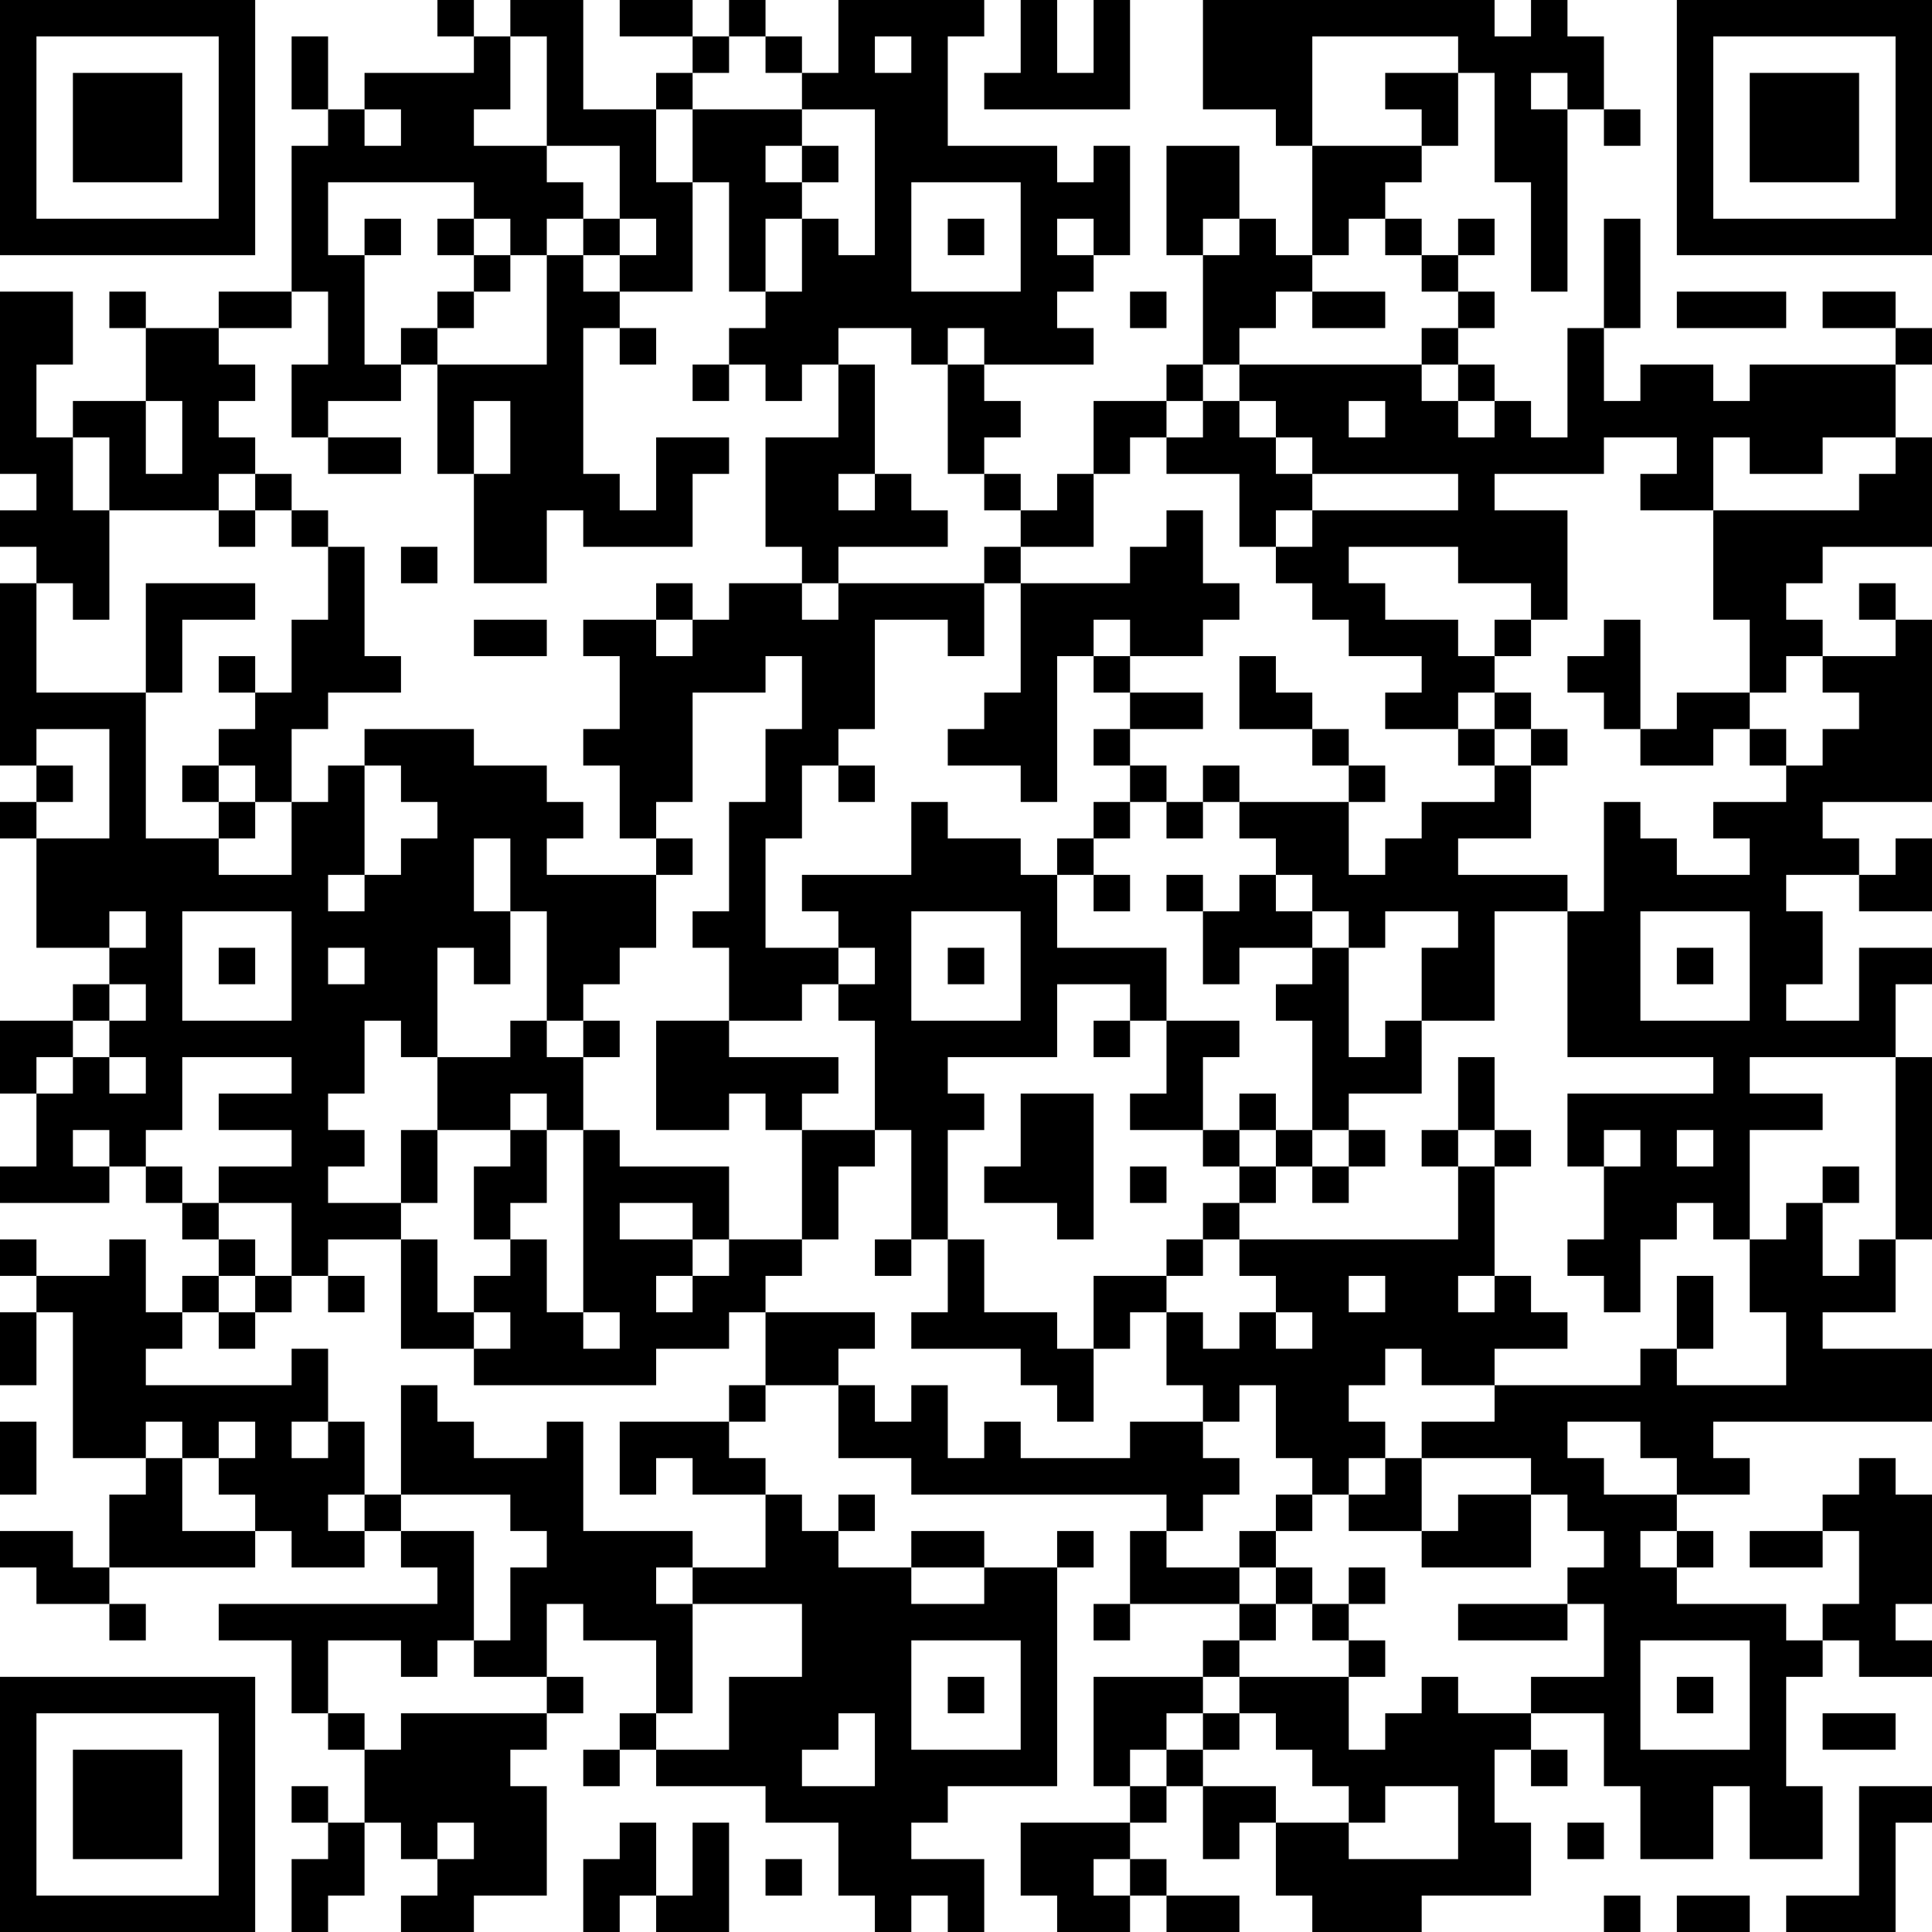 <?xml version="1.0" encoding="UTF-8"?>
<svg xmlns="http://www.w3.org/2000/svg" version="1.1" width="250" height="250" viewBox="0 0 250 250"><rect x="0" y="0" width="250" height="250" fill="#ffffff"/><g transform="scale(4.717)"><g transform="translate(0,0)"><path fill-rule="evenodd" d="M12 0L12 1L13 1L13 2L10 2L10 3L9 3L9 1L8 1L8 3L9 3L9 4L8 4L8 8L6 8L6 9L4 9L4 8L3 8L3 9L4 9L4 11L2 11L2 12L1 12L1 10L2 10L2 8L0 8L0 13L1 13L1 14L0 14L0 15L1 15L1 16L0 16L0 21L1 21L1 22L0 22L0 23L1 23L1 26L3 26L3 27L2 27L2 28L0 28L0 30L1 30L1 32L0 32L0 33L3 33L3 32L4 32L4 33L5 33L5 34L6 34L6 35L5 35L5 36L4 36L4 34L3 34L3 35L1 35L1 34L0 34L0 35L1 35L1 36L0 36L0 38L1 38L1 36L2 36L2 40L4 40L4 41L3 41L3 43L2 43L2 42L0 42L0 43L1 43L1 44L3 44L3 45L4 45L4 44L3 44L3 43L7 43L7 42L8 42L8 43L10 43L10 42L11 42L11 43L12 43L12 44L6 44L6 45L8 45L8 47L9 47L9 48L10 48L10 50L9 50L9 49L8 49L8 50L9 50L9 51L8 51L8 53L9 53L9 52L10 52L10 50L11 50L11 51L12 51L12 52L11 52L11 53L13 53L13 52L15 52L15 49L14 49L14 48L15 48L15 47L16 47L16 46L15 46L15 44L16 44L16 45L18 45L18 47L17 47L17 48L16 48L16 49L17 49L17 48L18 48L18 49L21 49L21 50L23 50L23 52L24 52L24 53L25 53L25 52L26 52L26 53L27 53L27 51L25 51L25 50L26 50L26 49L29 49L29 43L30 43L30 42L29 42L29 43L27 43L27 42L25 42L25 43L23 43L23 42L24 42L24 41L23 41L23 42L22 42L22 41L21 41L21 40L20 40L20 39L21 39L21 38L23 38L23 40L25 40L25 41L32 41L32 42L31 42L31 44L30 44L30 45L31 45L31 44L34 44L34 45L33 45L33 46L30 46L30 49L31 49L31 50L28 50L28 52L29 52L29 53L31 53L31 52L32 52L32 53L34 53L34 52L32 52L32 51L31 51L31 50L32 50L32 49L33 49L33 51L34 51L34 50L35 50L35 52L36 52L36 53L39 53L39 52L42 52L42 50L41 50L41 48L42 48L42 49L43 49L43 48L42 48L42 47L44 47L44 49L45 49L45 51L47 51L47 49L48 49L48 51L50 51L50 49L49 49L49 46L50 46L50 45L51 45L51 46L53 46L53 45L52 45L52 44L53 44L53 41L52 41L52 40L51 40L51 41L50 41L50 42L48 42L48 43L50 43L50 42L51 42L51 44L50 44L50 45L49 45L49 44L46 44L46 43L47 43L47 42L46 42L46 41L48 41L48 40L47 40L47 39L53 39L53 37L50 37L50 36L52 36L52 34L53 34L53 29L52 29L52 27L53 27L53 26L51 26L51 28L49 28L49 27L50 27L50 25L49 25L49 24L51 24L51 25L53 25L53 23L52 23L52 24L51 24L51 23L50 23L50 22L53 22L53 17L52 17L52 16L51 16L51 17L52 17L52 18L50 18L50 17L49 17L49 16L50 16L50 15L53 15L53 12L52 12L52 10L53 10L53 9L52 9L52 8L50 8L50 9L52 9L52 10L48 10L48 11L47 11L47 10L45 10L45 11L44 11L44 9L45 9L45 6L44 6L44 9L43 9L43 12L42 12L42 11L41 11L41 10L40 10L40 9L41 9L41 8L40 8L40 7L41 7L41 6L40 6L40 7L39 7L39 6L38 6L38 5L39 5L39 4L40 4L40 2L41 2L41 5L42 5L42 8L43 8L43 3L44 3L44 4L45 4L45 3L44 3L44 1L43 1L43 0L42 0L42 1L41 1L41 0L33 0L33 3L35 3L35 4L36 4L36 7L35 7L35 6L34 6L34 4L32 4L32 7L33 7L33 10L32 10L32 11L30 11L30 13L29 13L29 14L28 14L28 13L27 13L27 12L28 12L28 11L27 11L27 10L30 10L30 9L29 9L29 8L30 8L30 7L31 7L31 4L30 4L30 5L29 5L29 4L26 4L26 1L27 1L27 0L23 0L23 2L22 2L22 1L21 1L21 0L20 0L20 1L19 1L19 0L17 0L17 1L19 1L19 2L18 2L18 3L16 3L16 0L14 0L14 1L13 1L13 0ZM28 0L28 2L27 2L27 3L31 3L31 0L30 0L30 2L29 2L29 0ZM14 1L14 3L13 3L13 4L15 4L15 5L16 5L16 6L15 6L15 7L14 7L14 6L13 6L13 5L9 5L9 7L10 7L10 10L11 10L11 11L9 11L9 12L8 12L8 10L9 10L9 8L8 8L8 9L6 9L6 10L7 10L7 11L6 11L6 12L7 12L7 13L6 13L6 14L3 14L3 12L2 12L2 14L3 14L3 17L2 17L2 16L1 16L1 19L4 19L4 23L6 23L6 24L8 24L8 22L9 22L9 21L10 21L10 24L9 24L9 25L10 25L10 24L11 24L11 23L12 23L12 22L11 22L11 21L10 21L10 20L13 20L13 21L15 21L15 22L16 22L16 23L15 23L15 24L18 24L18 26L17 26L17 27L16 27L16 28L15 28L15 25L14 25L14 23L13 23L13 25L14 25L14 27L13 27L13 26L12 26L12 29L11 29L11 28L10 28L10 30L9 30L9 31L10 31L10 32L9 32L9 33L11 33L11 34L9 34L9 35L8 35L8 33L6 33L6 32L8 32L8 31L6 31L6 30L8 30L8 29L5 29L5 31L4 31L4 32L5 32L5 33L6 33L6 34L7 34L7 35L6 35L6 36L5 36L5 37L4 37L4 38L8 38L8 37L9 37L9 39L8 39L8 40L9 40L9 39L10 39L10 41L9 41L9 42L10 42L10 41L11 41L11 42L13 42L13 45L12 45L12 46L11 46L11 45L9 45L9 47L10 47L10 48L11 48L11 47L15 47L15 46L13 46L13 45L14 45L14 43L15 43L15 42L14 42L14 41L11 41L11 38L12 38L12 39L13 39L13 40L15 40L15 39L16 39L16 42L19 42L19 43L18 43L18 44L19 44L19 47L18 47L18 48L20 48L20 46L22 46L22 44L19 44L19 43L21 43L21 41L19 41L19 40L18 40L18 41L17 41L17 39L20 39L20 38L21 38L21 36L24 36L24 37L23 37L23 38L24 38L24 39L25 39L25 38L26 38L26 40L27 40L27 39L28 39L28 40L31 40L31 39L33 39L33 40L34 40L34 41L33 41L33 42L32 42L32 43L34 43L34 44L35 44L35 45L34 45L34 46L33 46L33 47L32 47L32 48L31 48L31 49L32 49L32 48L33 48L33 49L35 49L35 50L37 50L37 51L40 51L40 49L38 49L38 50L37 50L37 49L36 49L36 48L35 48L35 47L34 47L34 46L37 46L37 48L38 48L38 47L39 47L39 46L40 46L40 47L42 47L42 46L44 46L44 44L43 44L43 43L44 43L44 42L43 42L43 41L42 41L42 40L39 40L39 39L41 39L41 38L45 38L45 37L46 37L46 38L49 38L49 36L48 36L48 34L49 34L49 33L50 33L50 35L51 35L51 34L52 34L52 29L48 29L48 30L50 30L50 31L48 31L48 34L47 34L47 33L46 33L46 34L45 34L45 36L44 36L44 35L43 35L43 34L44 34L44 32L45 32L45 31L44 31L44 32L43 32L43 30L47 30L47 29L43 29L43 25L44 25L44 22L45 22L45 23L46 23L46 24L48 24L48 23L47 23L47 22L49 22L49 21L50 21L50 20L51 20L51 19L50 19L50 18L49 18L49 19L48 19L48 17L47 17L47 14L51 14L51 13L52 13L52 12L50 12L50 13L48 13L48 12L47 12L47 14L45 14L45 13L46 13L46 12L44 12L44 13L41 13L41 14L43 14L43 17L42 17L42 16L40 16L40 15L37 15L37 16L38 16L38 17L40 17L40 18L41 18L41 19L40 19L40 20L38 20L38 19L39 19L39 18L37 18L37 17L36 17L36 16L35 16L35 15L36 15L36 14L40 14L40 13L36 13L36 12L35 12L35 11L34 11L34 10L39 10L39 11L40 11L40 12L41 12L41 11L40 11L40 10L39 10L39 9L40 9L40 8L39 8L39 7L38 7L38 6L37 6L37 7L36 7L36 8L35 8L35 9L34 9L34 10L33 10L33 11L32 11L32 12L31 12L31 13L30 13L30 15L28 15L28 14L27 14L27 13L26 13L26 10L27 10L27 9L26 9L26 10L25 10L25 9L23 9L23 10L22 10L22 11L21 11L21 10L20 10L20 9L21 9L21 8L22 8L22 6L23 6L23 7L24 7L24 3L22 3L22 2L21 2L21 1L20 1L20 2L19 2L19 3L18 3L18 5L19 5L19 8L17 8L17 7L18 7L18 6L17 6L17 4L15 4L15 1ZM24 1L24 2L25 2L25 1ZM36 1L36 4L39 4L39 3L38 3L38 2L40 2L40 1ZM42 2L42 3L43 3L43 2ZM10 3L10 4L11 4L11 3ZM19 3L19 5L20 5L20 8L21 8L21 6L22 6L22 5L23 5L23 4L22 4L22 3ZM21 4L21 5L22 5L22 4ZM25 5L25 8L28 8L28 5ZM10 6L10 7L11 7L11 6ZM12 6L12 7L13 7L13 8L12 8L12 9L11 9L11 10L12 10L12 13L13 13L13 16L15 16L15 14L16 14L16 15L19 15L19 13L20 13L20 12L18 12L18 14L17 14L17 13L16 13L16 9L17 9L17 10L18 10L18 9L17 9L17 8L16 8L16 7L17 7L17 6L16 6L16 7L15 7L15 10L12 10L12 9L13 9L13 8L14 8L14 7L13 7L13 6ZM26 6L26 7L27 7L27 6ZM29 6L29 7L30 7L30 6ZM33 6L33 7L34 7L34 6ZM31 8L31 9L32 9L32 8ZM36 8L36 9L38 9L38 8ZM46 8L46 9L49 9L49 8ZM19 10L19 11L20 11L20 10ZM23 10L23 12L21 12L21 15L22 15L22 16L20 16L20 17L19 17L19 16L18 16L18 17L16 17L16 18L17 18L17 20L16 20L16 21L17 21L17 23L18 23L18 24L19 24L19 23L18 23L18 22L19 22L19 19L21 19L21 18L22 18L22 20L21 20L21 22L20 22L20 25L19 25L19 26L20 26L20 28L18 28L18 31L20 31L20 30L21 30L21 31L22 31L22 34L20 34L20 32L17 32L17 31L16 31L16 29L17 29L17 28L16 28L16 29L15 29L15 28L14 28L14 29L12 29L12 31L11 31L11 33L12 33L12 31L14 31L14 32L13 32L13 34L14 34L14 35L13 35L13 36L12 36L12 34L11 34L11 37L13 37L13 38L18 38L18 37L20 37L20 36L21 36L21 35L22 35L22 34L23 34L23 32L24 32L24 31L25 31L25 34L24 34L24 35L25 35L25 34L26 34L26 36L25 36L25 37L28 37L28 38L29 38L29 39L30 39L30 37L31 37L31 36L32 36L32 38L33 38L33 39L34 39L34 38L35 38L35 40L36 40L36 41L35 41L35 42L34 42L34 43L35 43L35 44L36 44L36 45L37 45L37 46L38 46L38 45L37 45L37 44L38 44L38 43L37 43L37 44L36 44L36 43L35 43L35 42L36 42L36 41L37 41L37 42L39 42L39 43L42 43L42 41L40 41L40 42L39 42L39 40L38 40L38 39L37 39L37 38L38 38L38 37L39 37L39 38L41 38L41 37L43 37L43 36L42 36L42 35L41 35L41 32L42 32L42 31L41 31L41 29L40 29L40 31L39 31L39 32L40 32L40 34L34 34L34 33L35 33L35 32L36 32L36 33L37 33L37 32L38 32L38 31L37 31L37 30L39 30L39 28L41 28L41 25L43 25L43 24L40 24L40 23L42 23L42 21L43 21L43 20L42 20L42 19L41 19L41 20L40 20L40 21L41 21L41 22L39 22L39 23L38 23L38 24L37 24L37 22L38 22L38 21L37 21L37 20L36 20L36 19L35 19L35 18L34 18L34 20L36 20L36 21L37 21L37 22L34 22L34 21L33 21L33 22L32 22L32 21L31 21L31 20L33 20L33 19L31 19L31 18L33 18L33 17L34 17L34 16L33 16L33 14L32 14L32 15L31 15L31 16L28 16L28 15L27 15L27 16L23 16L23 15L26 15L26 14L25 14L25 13L24 13L24 10ZM4 11L4 13L5 13L5 11ZM13 11L13 13L14 13L14 11ZM33 11L33 12L32 12L32 13L34 13L34 15L35 15L35 14L36 14L36 13L35 13L35 12L34 12L34 11ZM37 11L37 12L38 12L38 11ZM9 12L9 13L11 13L11 12ZM7 13L7 14L6 14L6 15L7 15L7 14L8 14L8 15L9 15L9 17L8 17L8 19L7 19L7 18L6 18L6 19L7 19L7 20L6 20L6 21L5 21L5 22L6 22L6 23L7 23L7 22L8 22L8 20L9 20L9 19L11 19L11 18L10 18L10 15L9 15L9 14L8 14L8 13ZM23 13L23 14L24 14L24 13ZM11 15L11 16L12 16L12 15ZM4 16L4 19L5 19L5 17L7 17L7 16ZM22 16L22 17L23 17L23 16ZM27 16L27 18L26 18L26 17L24 17L24 20L23 20L23 21L22 21L22 23L21 23L21 26L23 26L23 27L22 27L22 28L20 28L20 29L23 29L23 30L22 30L22 31L24 31L24 28L23 28L23 27L24 27L24 26L23 26L23 25L22 25L22 24L25 24L25 22L26 22L26 23L28 23L28 24L29 24L29 26L32 26L32 28L31 28L31 27L29 27L29 29L26 29L26 30L27 30L27 31L26 31L26 34L27 34L27 36L29 36L29 37L30 37L30 35L32 35L32 36L33 36L33 37L34 37L34 36L35 36L35 37L36 37L36 36L35 36L35 35L34 35L34 34L33 34L33 33L34 33L34 32L35 32L35 31L36 31L36 32L37 32L37 31L36 31L36 28L35 28L35 27L36 27L36 26L37 26L37 29L38 29L38 28L39 28L39 26L40 26L40 25L38 25L38 26L37 26L37 25L36 25L36 24L35 24L35 23L34 23L34 22L33 22L33 23L32 23L32 22L31 22L31 21L30 21L30 20L31 20L31 19L30 19L30 18L31 18L31 17L30 17L30 18L29 18L29 22L28 22L28 21L26 21L26 20L27 20L27 19L28 19L28 16ZM13 17L13 18L15 18L15 17ZM18 17L18 18L19 18L19 17ZM41 17L41 18L42 18L42 17ZM44 17L44 18L43 18L43 19L44 19L44 20L45 20L45 21L47 21L47 20L48 20L48 21L49 21L49 20L48 20L48 19L46 19L46 20L45 20L45 17ZM1 20L1 21L2 21L2 22L1 22L1 23L3 23L3 20ZM41 20L41 21L42 21L42 20ZM6 21L6 22L7 22L7 21ZM23 21L23 22L24 22L24 21ZM30 22L30 23L29 23L29 24L30 24L30 25L31 25L31 24L30 24L30 23L31 23L31 22ZM32 24L32 25L33 25L33 27L34 27L34 26L36 26L36 25L35 25L35 24L34 24L34 25L33 25L33 24ZM3 25L3 26L4 26L4 25ZM5 25L5 28L8 28L8 25ZM25 25L25 28L28 28L28 25ZM45 25L45 28L48 28L48 25ZM6 26L6 27L7 27L7 26ZM9 26L9 27L10 27L10 26ZM26 26L26 27L27 27L27 26ZM46 26L46 27L47 27L47 26ZM3 27L3 28L2 28L2 29L1 29L1 30L2 30L2 29L3 29L3 30L4 30L4 29L3 29L3 28L4 28L4 27ZM30 28L30 29L31 29L31 28ZM32 28L32 30L31 30L31 31L33 31L33 32L34 32L34 31L35 31L35 30L34 30L34 31L33 31L33 29L34 29L34 28ZM14 30L14 31L15 31L15 33L14 33L14 34L15 34L15 36L16 36L16 37L17 37L17 36L16 36L16 31L15 31L15 30ZM28 30L28 32L27 32L27 33L29 33L29 34L30 34L30 30ZM2 31L2 32L3 32L3 31ZM40 31L40 32L41 32L41 31ZM46 31L46 32L47 32L47 31ZM31 32L31 33L32 33L32 32ZM50 32L50 33L51 33L51 32ZM17 33L17 34L19 34L19 35L18 35L18 36L19 36L19 35L20 35L20 34L19 34L19 33ZM32 34L32 35L33 35L33 34ZM7 35L7 36L6 36L6 37L7 37L7 36L8 36L8 35ZM9 35L9 36L10 36L10 35ZM37 35L37 36L38 36L38 35ZM40 35L40 36L41 36L41 35ZM46 35L46 37L47 37L47 35ZM13 36L13 37L14 37L14 36ZM0 39L0 41L1 41L1 39ZM4 39L4 40L5 40L5 42L7 42L7 41L6 41L6 40L7 40L7 39L6 39L6 40L5 40L5 39ZM43 39L43 40L44 40L44 41L46 41L46 40L45 40L45 39ZM37 40L37 41L38 41L38 40ZM45 42L45 43L46 43L46 42ZM25 43L25 44L27 44L27 43ZM40 44L40 45L43 45L43 44ZM25 45L25 48L28 48L28 45ZM45 45L45 48L48 48L48 45ZM26 46L26 47L27 47L27 46ZM46 46L46 47L47 47L47 46ZM23 47L23 48L22 48L22 49L24 49L24 47ZM33 47L33 48L34 48L34 47ZM50 47L50 48L52 48L52 47ZM51 49L51 52L49 52L49 53L52 53L52 50L53 50L53 49ZM12 50L12 51L13 51L13 50ZM17 50L17 51L16 51L16 53L17 53L17 52L18 52L18 53L20 53L20 50L19 50L19 52L18 52L18 50ZM43 50L43 51L44 51L44 50ZM21 51L21 52L22 52L22 51ZM30 51L30 52L31 52L31 51ZM44 52L44 53L45 53L45 52ZM46 52L46 53L48 53L48 52ZM0 0L0 7L7 7L7 0ZM1 1L1 6L6 6L6 1ZM2 2L2 5L5 5L5 2ZM46 0L46 7L53 7L53 0ZM47 1L47 6L52 6L52 1ZM48 2L48 5L51 5L51 2ZM0 46L0 53L7 53L7 46ZM1 47L1 52L6 52L6 47ZM2 48L2 51L5 51L5 48Z" fill="#000000"/></g></g></svg>
